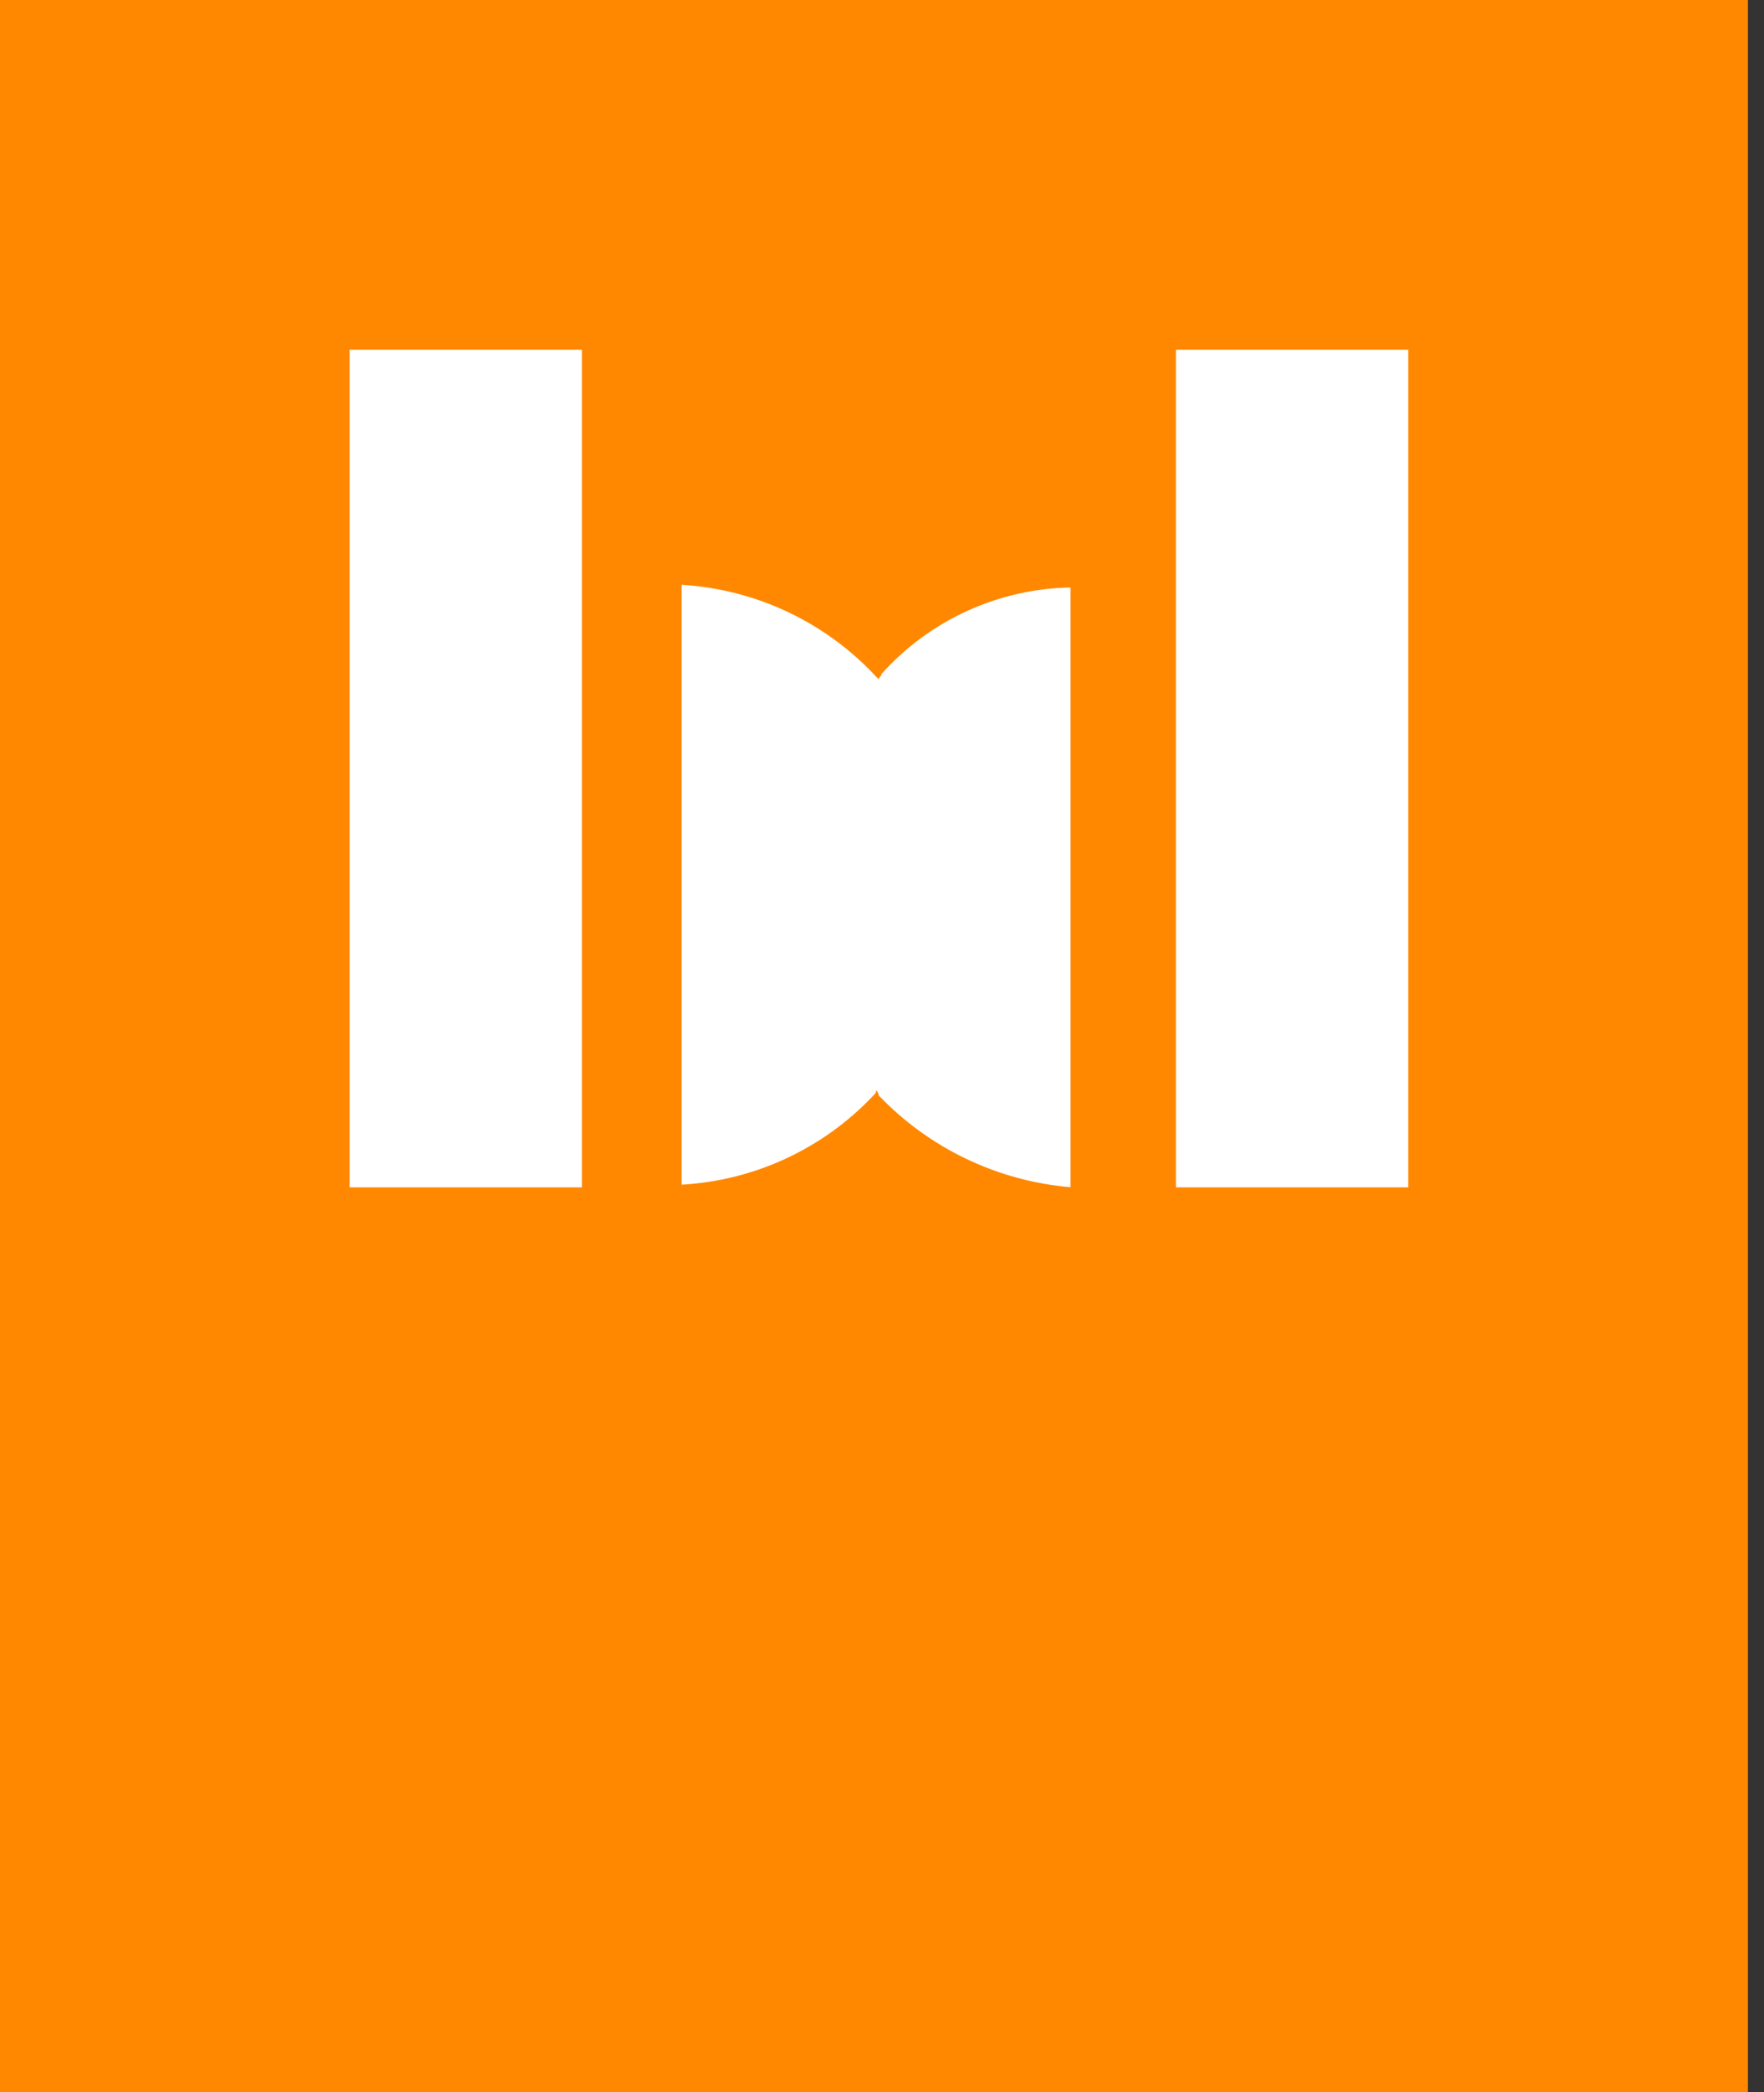<svg width="70" height="83" viewBox="0 0 70 83" fill="none" xmlns="http://www.w3.org/2000/svg">
<rect x="0" y="0" width="70" height="83" fill="#333333" stroke="none"/>
<rect width="69.363" height="83" fill="#FF8800"/>
<path d="M23.091 13.873H13.873V47.104H23.091V13.873Z" fill="white"/>
<path d="M34.981 26.736C34.981 26.843 34.874 26.843 34.874 26.95L34.767 26.843C32.758 24.68 29.993 23.375 27.047 23.199V46.997C29.943 46.836 32.667 45.57 34.658 43.46C34.765 43.353 34.765 43.353 34.765 43.246C34.823 43.303 34.861 43.378 34.872 43.46C36.881 45.559 39.588 46.852 42.483 47.098V23.306C41.064 23.331 39.665 23.649 38.374 24.239C37.083 24.829 35.929 25.679 34.981 26.736Z" fill="white"/>
<path d="M55.883 13.873H46.664V47.104H55.883V13.873Z" fill="white"/>
</svg>
